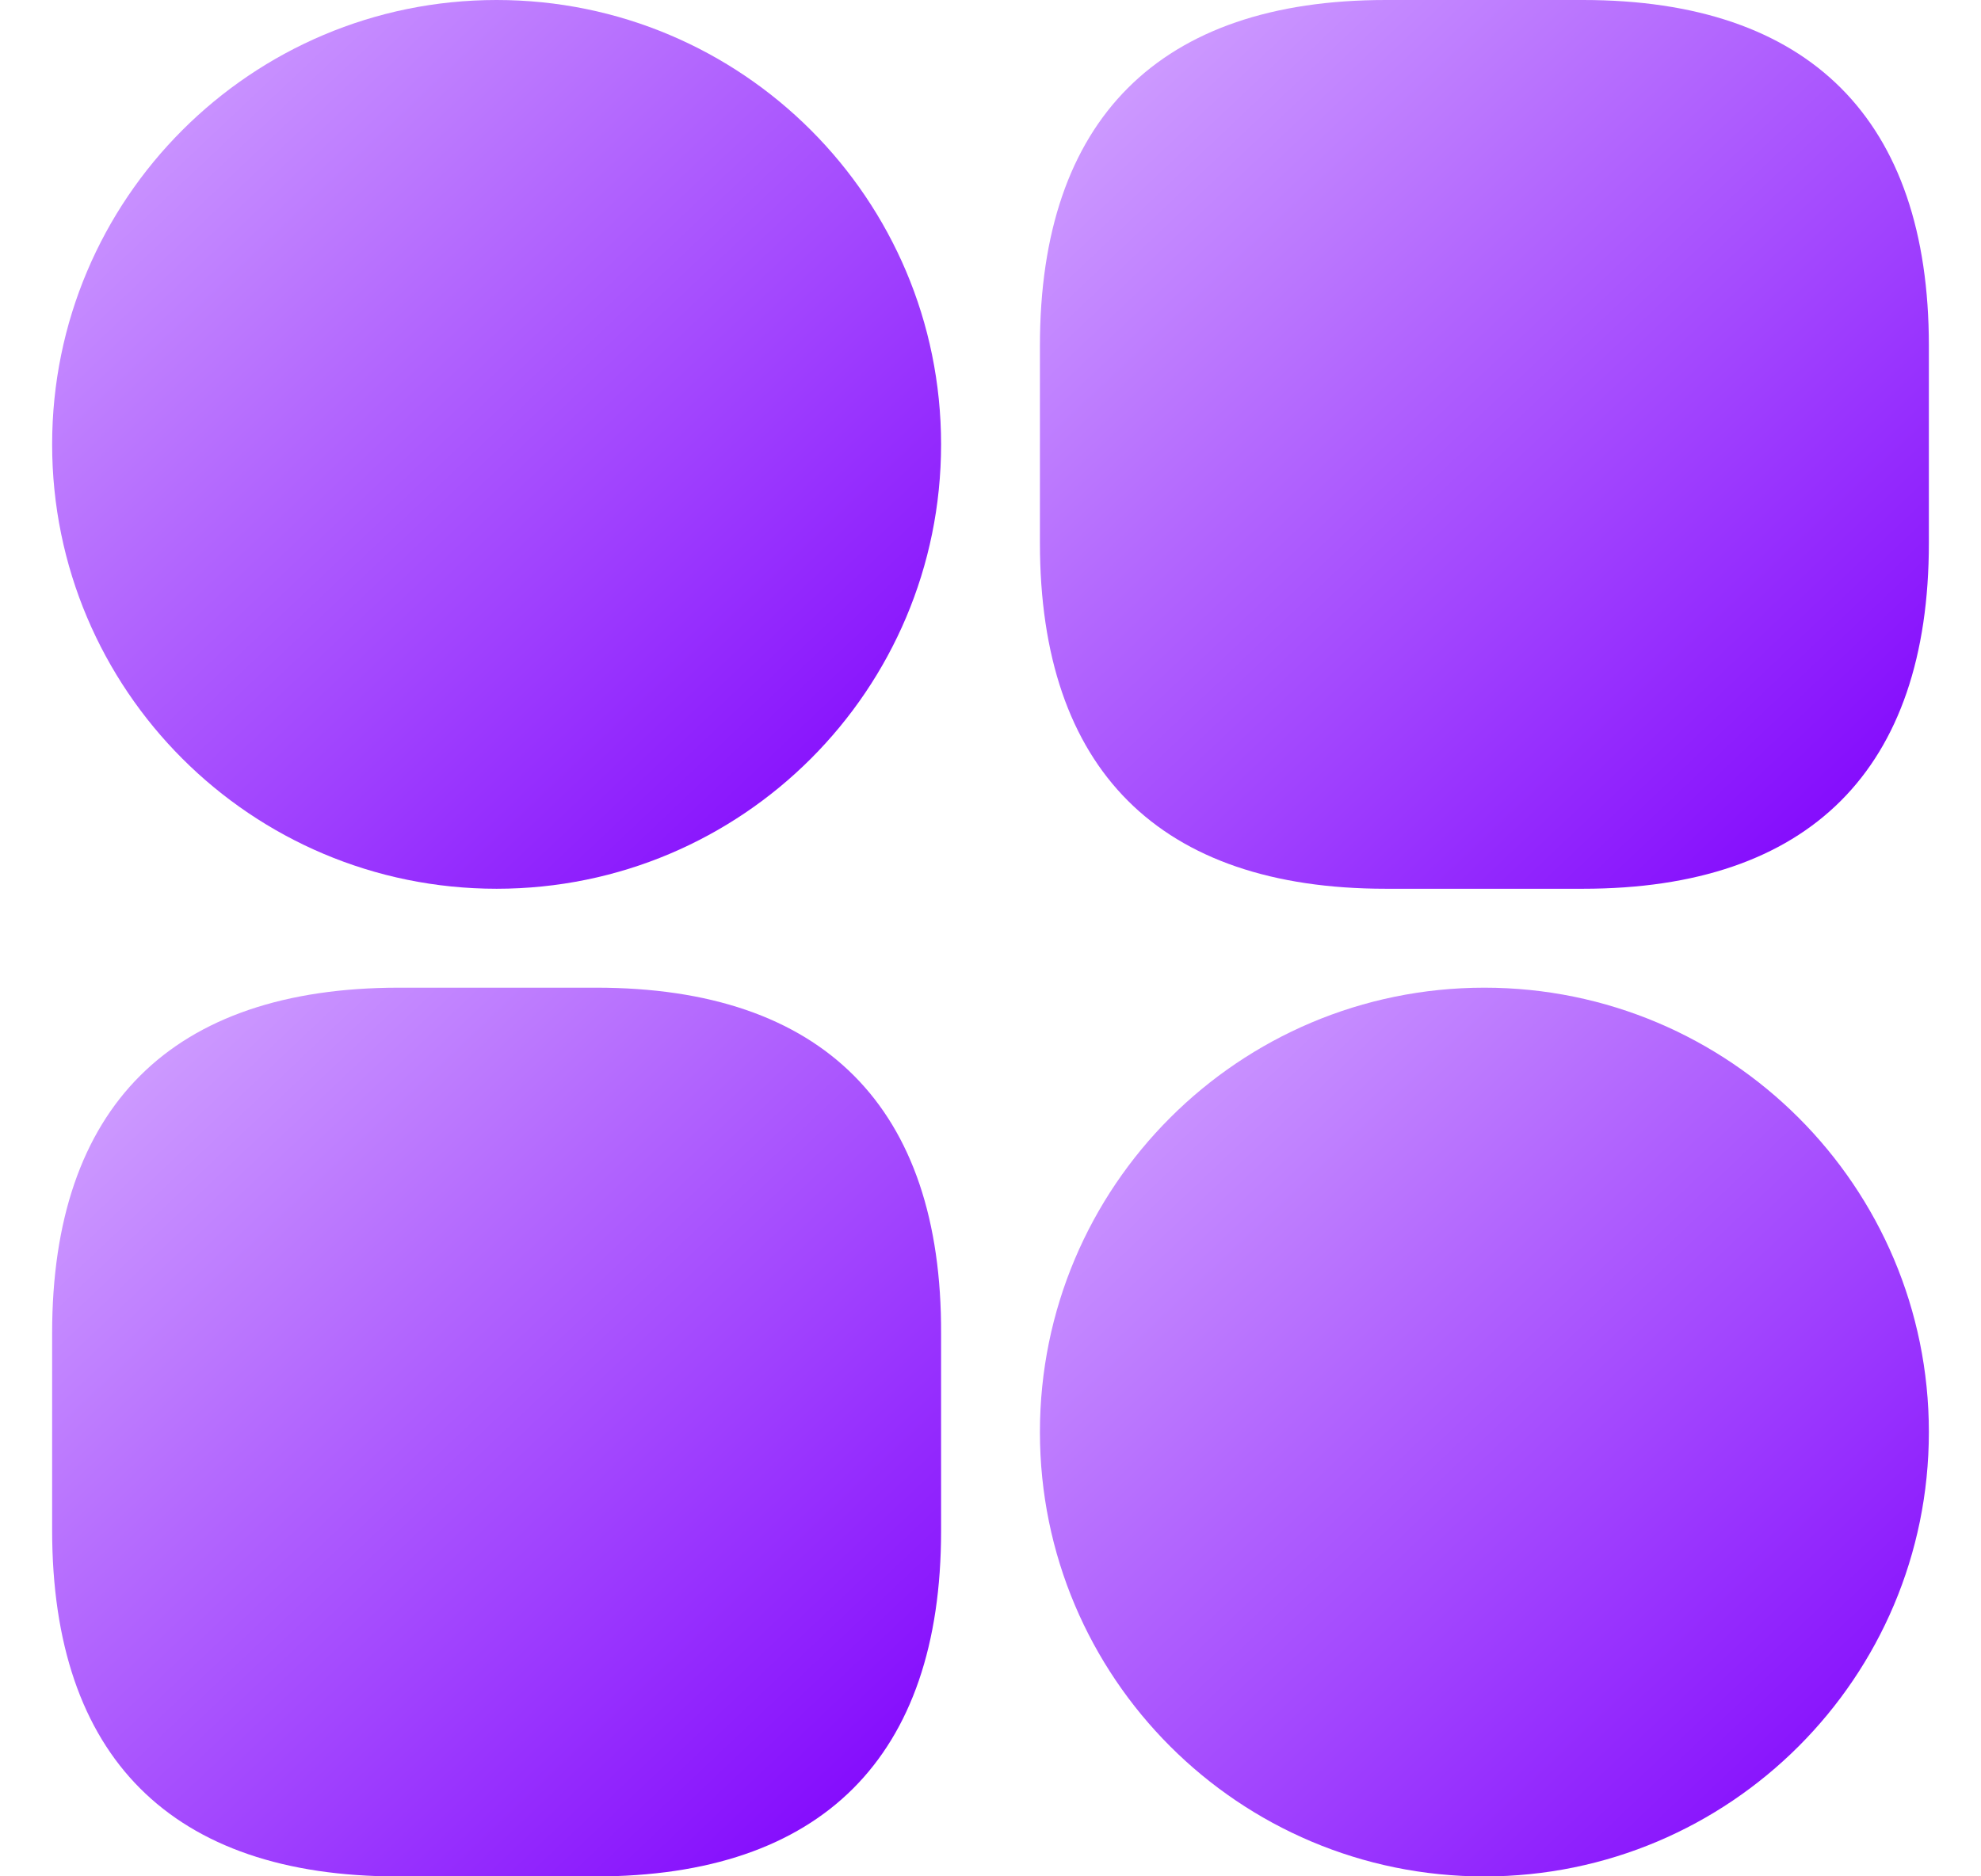 <svg width="19" height="18" viewBox="0 0 19 18" fill="none" xmlns="http://www.w3.org/2000/svg">
<path d="M15.183 0H13.291C11.119 0 9.974 1.145 9.974 3.317V5.209C9.974 7.381 11.119 8.526 13.291 8.526H15.183C17.355 8.526 18.5 7.381 18.5 5.209V3.317C18.5 1.145 17.355 0 15.183 0Z" fill="url(#paint0_linear_4139_9720)"/>
<path d="M5.719 9.475H3.827C1.645 9.475 0.5 10.619 0.5 12.788V14.678C0.5 16.857 1.645 18.001 3.817 18.001H5.709C7.881 18.001 9.026 16.857 9.026 14.688V12.798C9.036 10.619 7.891 9.475 5.719 9.475Z" fill="url(#paint1_linear_4139_9720)"/>
<path d="M4.763 8.526C7.118 8.526 9.026 6.618 9.026 4.263C9.026 1.909 7.118 0 4.763 0C2.409 0 0.5 1.909 0.5 4.263C0.5 6.618 2.409 8.526 4.763 8.526Z" fill="url(#paint2_linear_4139_9720)"/>
<path d="M14.237 18.001C16.591 18.001 18.5 16.092 18.5 13.738C18.5 11.383 16.591 9.475 14.237 9.475C11.882 9.475 9.974 11.383 9.974 13.738C9.974 16.092 11.882 18.001 14.237 18.001Z" fill="url(#paint3_linear_4139_9720)"/>
<defs>
<linearGradient id="paint0_linear_4139_9720" x1="10.261" y1="0.143" x2="18.001" y2="8.322" gradientUnits="userSpaceOnUse">
<stop stop-color="#D3A6FF"/>
<stop offset="1" stop-color="#8003FD"/>
</linearGradient>
<linearGradient id="paint1_linear_4139_9720" x1="0.787" y1="9.618" x2="8.527" y2="17.797" gradientUnits="userSpaceOnUse">
<stop stop-color="#D3A6FF"/>
<stop offset="1" stop-color="#8003FD"/>
</linearGradient>
<linearGradient id="paint2_linear_4139_9720" x1="0.787" y1="0.143" x2="8.527" y2="8.322" gradientUnits="userSpaceOnUse">
<stop stop-color="#D3A6FF"/>
<stop offset="1" stop-color="#8003FD"/>
</linearGradient>
<linearGradient id="paint3_linear_4139_9720" x1="10.261" y1="9.618" x2="18.001" y2="17.797" gradientUnits="userSpaceOnUse">
<stop stop-color="#D3A6FF"/>
<stop offset="1" stop-color="#8003FD"/>
</linearGradient>
</defs>
</svg>
